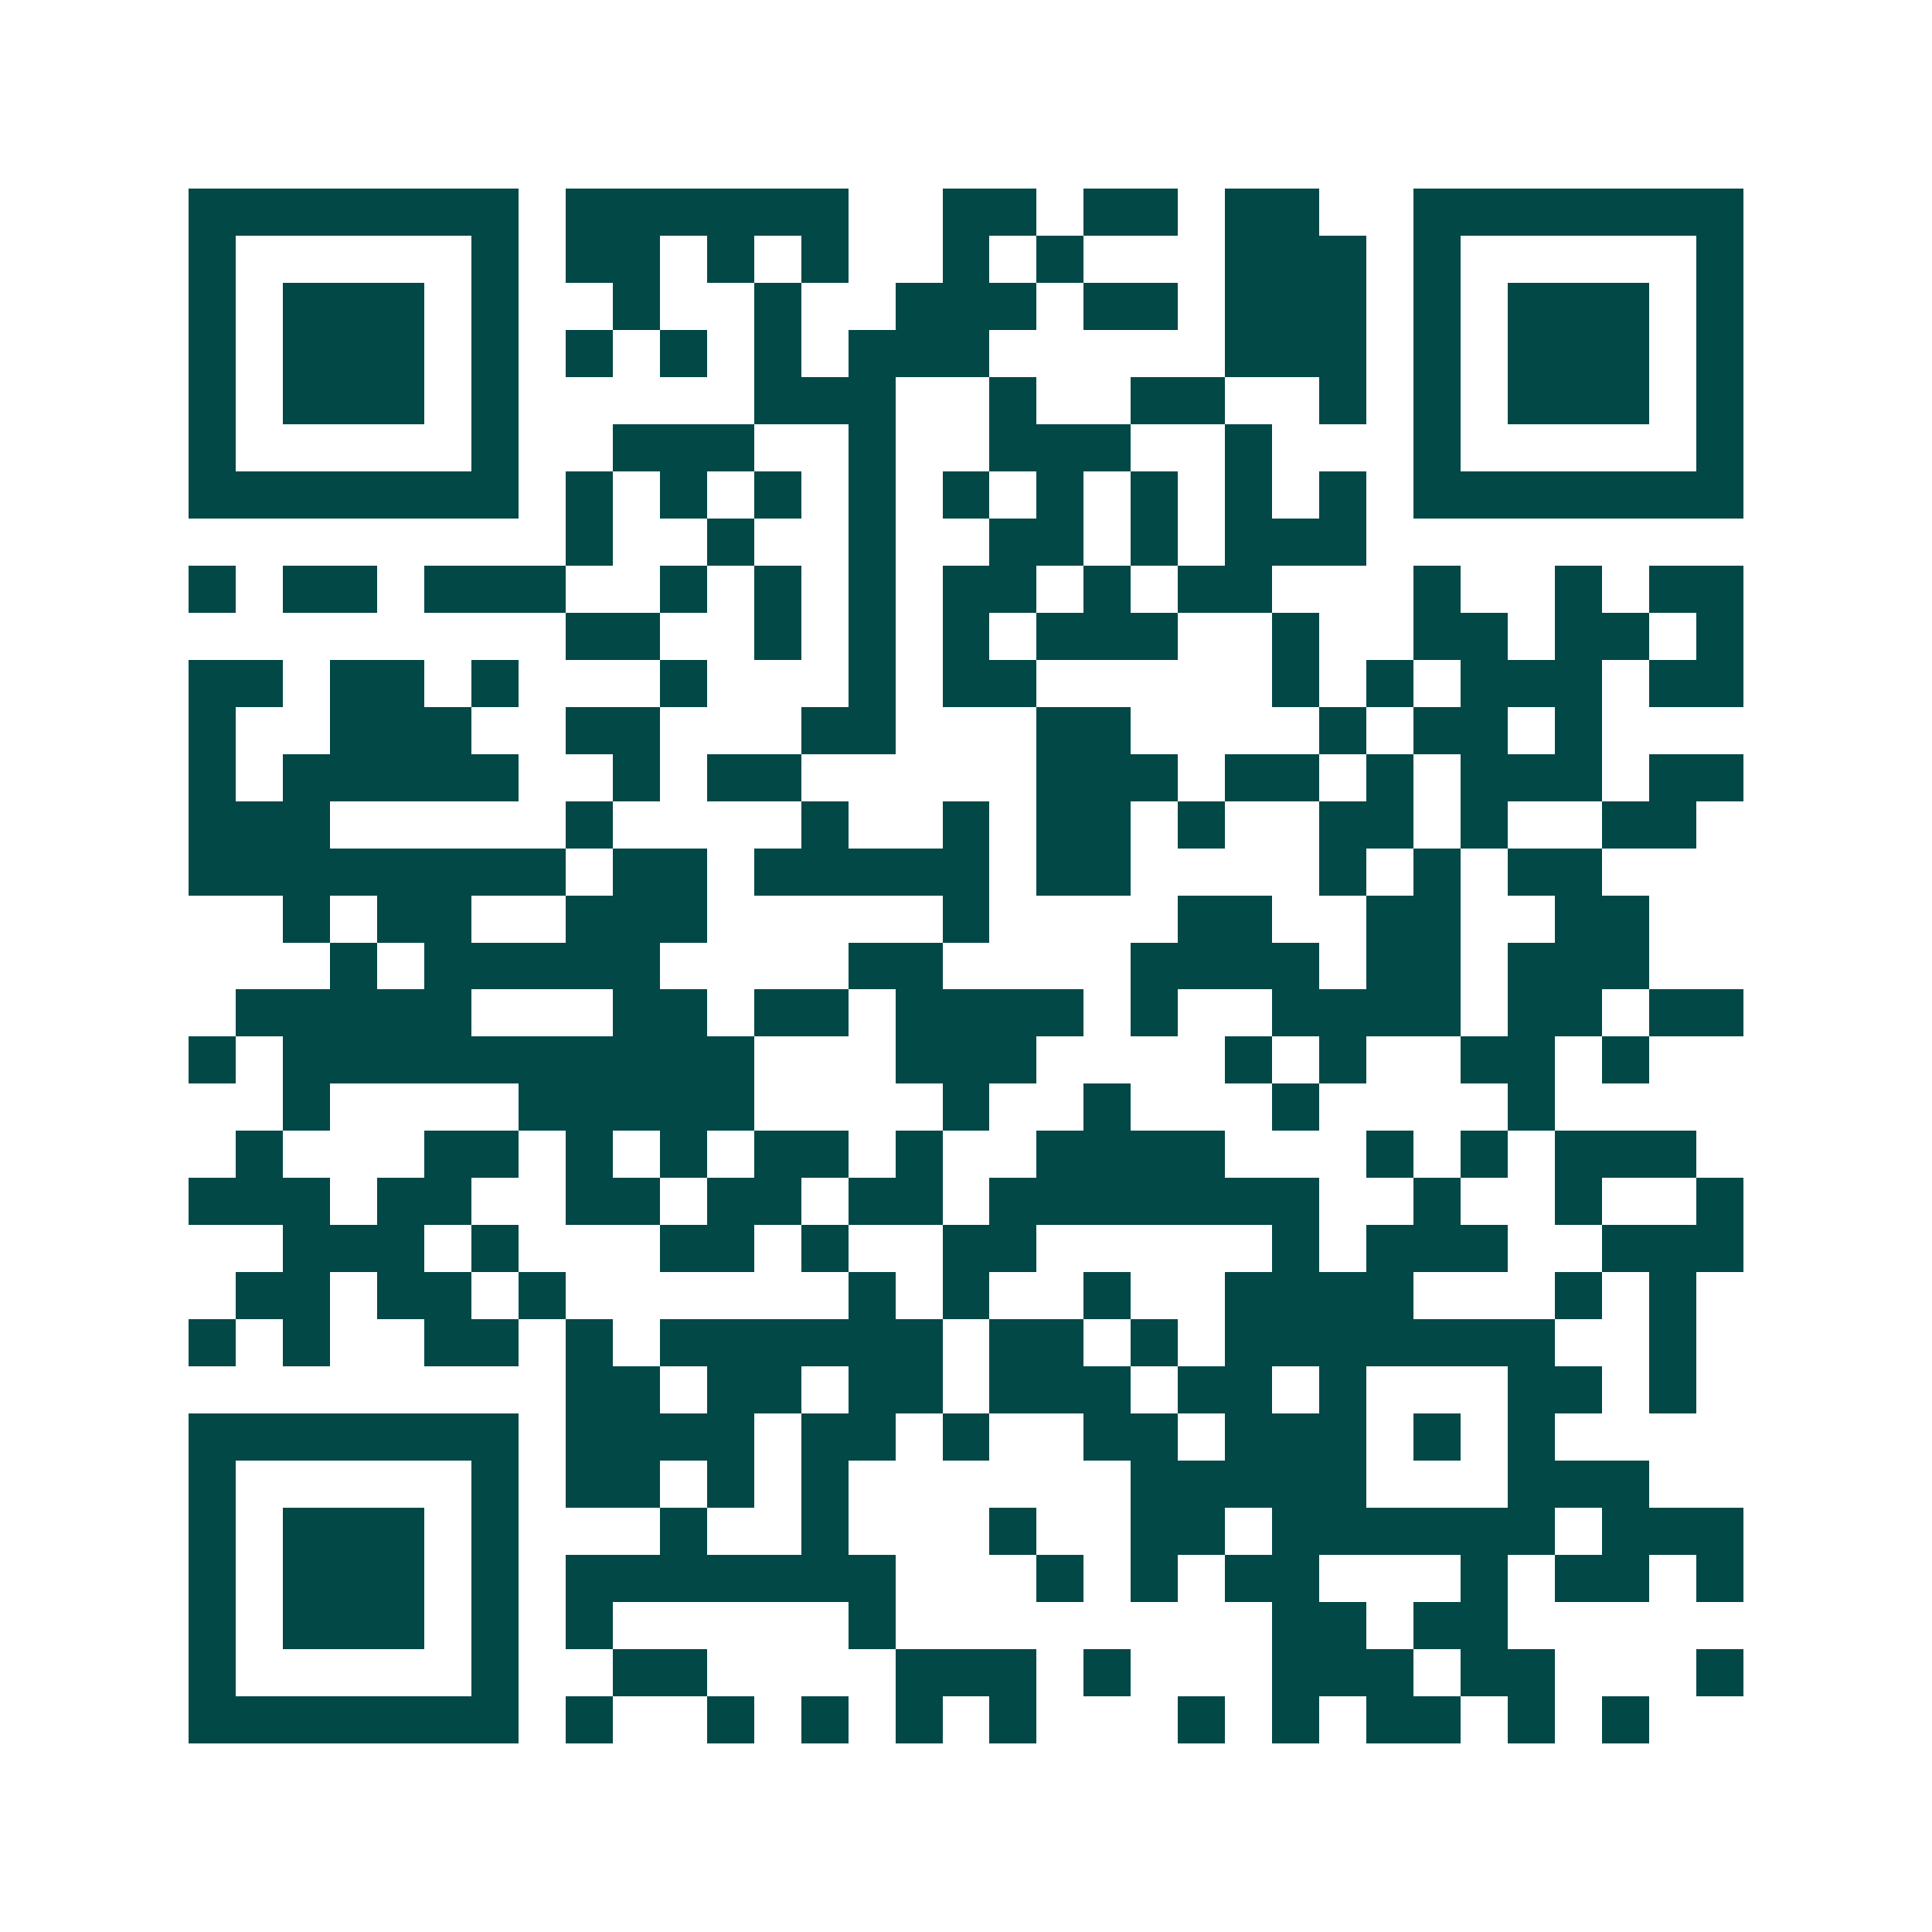 <svg xmlns="http://www.w3.org/2000/svg" width="200" height="200" viewBox="0 0 41 41" shape-rendering="crispEdges"><path fill="#ffffff" d="M0 0h41v41H0z"/><path stroke="#014847" d="M4 4.5h7m1 0h6m2 0h2m1 0h2m1 0h2m2 0h7M4 5.5h1m5 0h1m1 0h2m1 0h1m1 0h1m2 0h1m1 0h1m3 0h3m1 0h1m5 0h1M4 6.5h1m1 0h3m1 0h1m2 0h1m2 0h1m2 0h3m1 0h2m1 0h3m1 0h1m1 0h3m1 0h1M4 7.5h1m1 0h3m1 0h1m1 0h1m1 0h1m1 0h1m1 0h3m5 0h3m1 0h1m1 0h3m1 0h1M4 8.5h1m1 0h3m1 0h1m5 0h3m2 0h1m2 0h2m2 0h1m1 0h1m1 0h3m1 0h1M4 9.5h1m5 0h1m2 0h3m2 0h1m2 0h3m2 0h1m3 0h1m5 0h1M4 10.5h7m1 0h1m1 0h1m1 0h1m1 0h1m1 0h1m1 0h1m1 0h1m1 0h1m1 0h1m1 0h7M12 11.5h1m2 0h1m2 0h1m2 0h2m1 0h1m1 0h3M4 12.5h1m1 0h2m1 0h3m2 0h1m1 0h1m1 0h1m1 0h2m1 0h1m1 0h2m3 0h1m2 0h1m1 0h2M12 13.5h2m2 0h1m1 0h1m1 0h1m1 0h3m2 0h1m2 0h2m1 0h2m1 0h1M4 14.5h2m1 0h2m1 0h1m3 0h1m3 0h1m1 0h2m5 0h1m1 0h1m1 0h3m1 0h2M4 15.5h1m2 0h3m2 0h2m3 0h2m3 0h2m4 0h1m1 0h2m1 0h1M4 16.5h1m1 0h5m2 0h1m1 0h2m5 0h3m1 0h2m1 0h1m1 0h3m1 0h2M4 17.5h3m5 0h1m4 0h1m2 0h1m1 0h2m1 0h1m2 0h2m1 0h1m2 0h2M4 18.5h8m1 0h2m1 0h5m1 0h2m4 0h1m1 0h1m1 0h2M6 19.5h1m1 0h2m2 0h3m5 0h1m4 0h2m2 0h2m2 0h2M7 20.5h1m1 0h5m4 0h2m4 0h4m1 0h2m1 0h3M5 21.5h5m3 0h2m1 0h2m1 0h4m1 0h1m2 0h4m1 0h2m1 0h2M4 22.5h1m1 0h10m3 0h3m4 0h1m1 0h1m2 0h2m1 0h1M6 23.5h1m4 0h5m4 0h1m2 0h1m3 0h1m4 0h1M5 24.5h1m3 0h2m1 0h1m1 0h1m1 0h2m1 0h1m2 0h4m3 0h1m1 0h1m1 0h3M4 25.5h3m1 0h2m2 0h2m1 0h2m1 0h2m1 0h7m2 0h1m2 0h1m2 0h1M6 26.5h3m1 0h1m3 0h2m1 0h1m2 0h2m5 0h1m1 0h3m2 0h3M5 27.5h2m1 0h2m1 0h1m6 0h1m1 0h1m2 0h1m2 0h4m3 0h1m1 0h1M4 28.5h1m1 0h1m2 0h2m1 0h1m1 0h6m1 0h2m1 0h1m1 0h7m2 0h1M12 29.5h2m1 0h2m1 0h2m1 0h3m1 0h2m1 0h1m3 0h2m1 0h1M4 30.5h7m1 0h4m1 0h2m1 0h1m2 0h2m1 0h3m1 0h1m1 0h1M4 31.5h1m5 0h1m1 0h2m1 0h1m1 0h1m6 0h5m3 0h3M4 32.5h1m1 0h3m1 0h1m3 0h1m2 0h1m3 0h1m2 0h2m1 0h6m1 0h3M4 33.5h1m1 0h3m1 0h1m1 0h7m3 0h1m1 0h1m1 0h2m3 0h1m1 0h2m1 0h1M4 34.5h1m1 0h3m1 0h1m1 0h1m5 0h1m8 0h2m1 0h2M4 35.5h1m5 0h1m2 0h2m4 0h3m1 0h1m3 0h3m1 0h2m3 0h1M4 36.5h7m1 0h1m2 0h1m1 0h1m1 0h1m1 0h1m3 0h1m1 0h1m1 0h2m1 0h1m1 0h1"/></svg>
